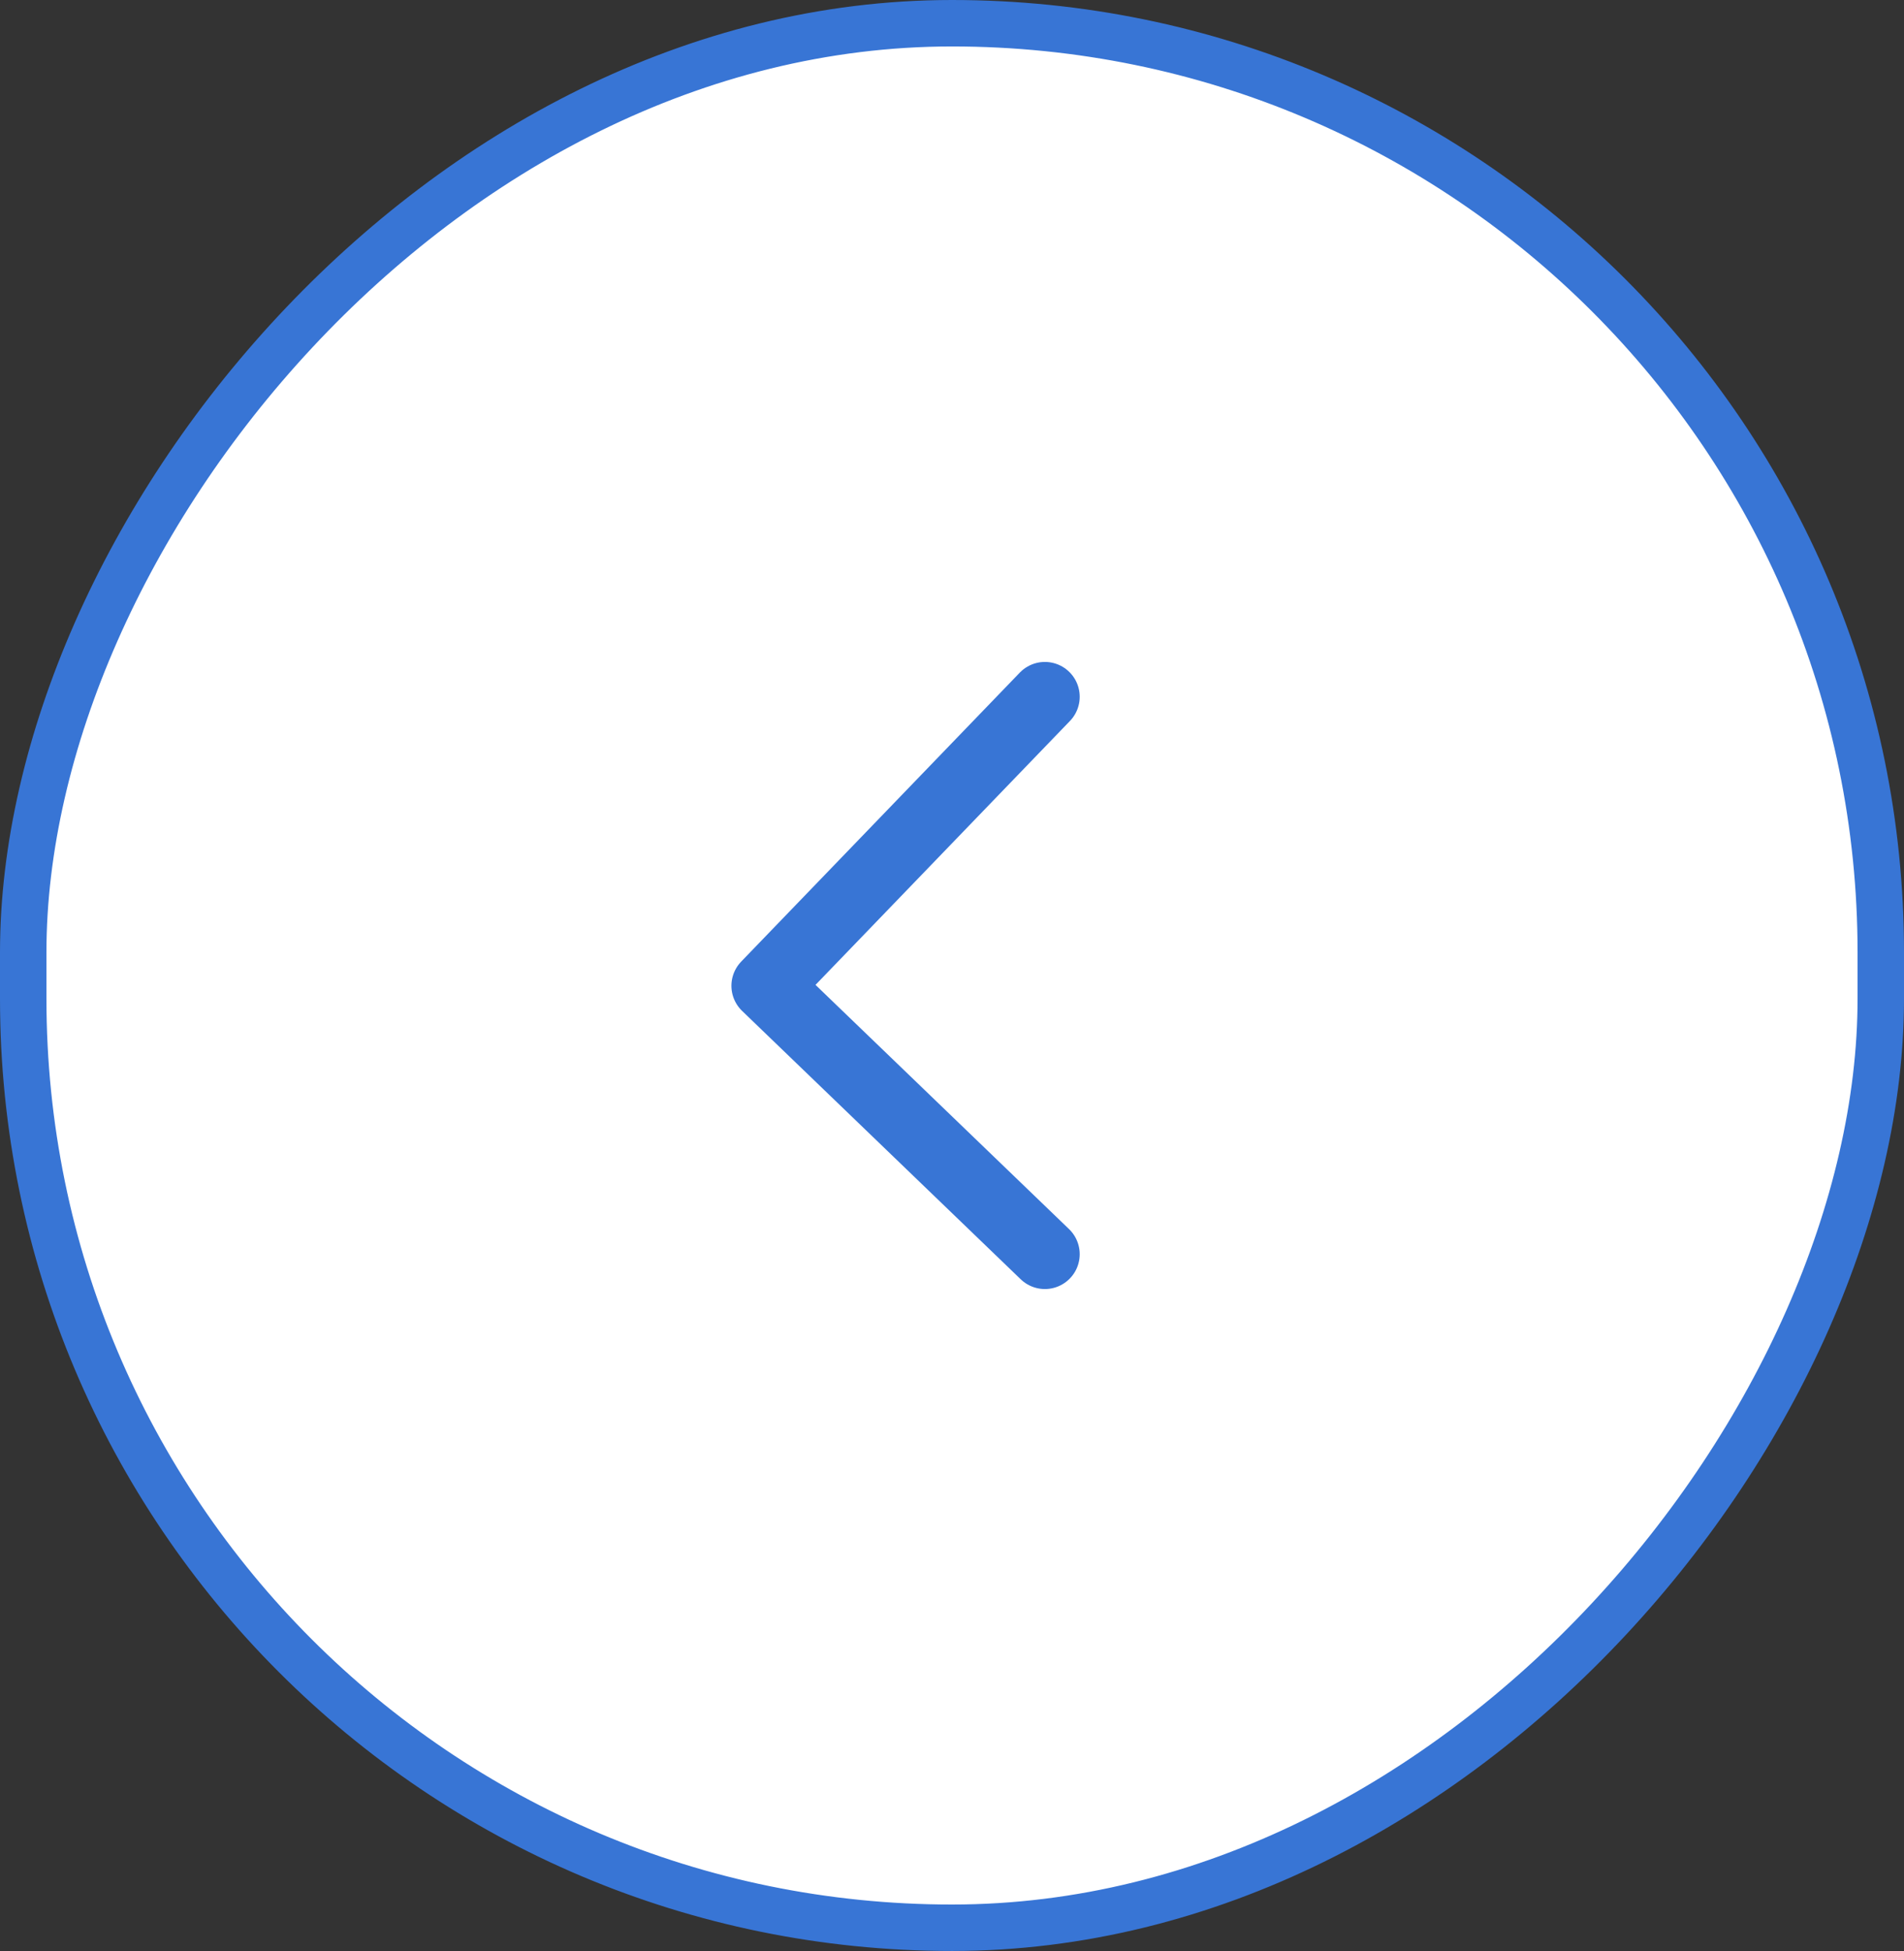 <svg width="41" height="42" viewBox="0 0 41 42" fill="none" xmlns="http://www.w3.org/2000/svg">
<rect x="0" y="0" width="41" height="42" fill="#333333" stroke="none"/>
<rect x="-0.5" y="0.5" width="40" height="41" rx="20" transform="matrix(-1 0 0 1 40 0)" fill="white"/>
<rect x="-0.5" y="0.5" width="40" height="41" rx="20" transform="matrix(-1 0 0 1 40 0)" stroke="#3875D5"/>
<path d="M22.5 15L16.5 21.222L22.5 27" stroke="#3875D5" stroke-width="1.5" stroke-linecap="round" stroke-linejoin="round"/>
</svg>
